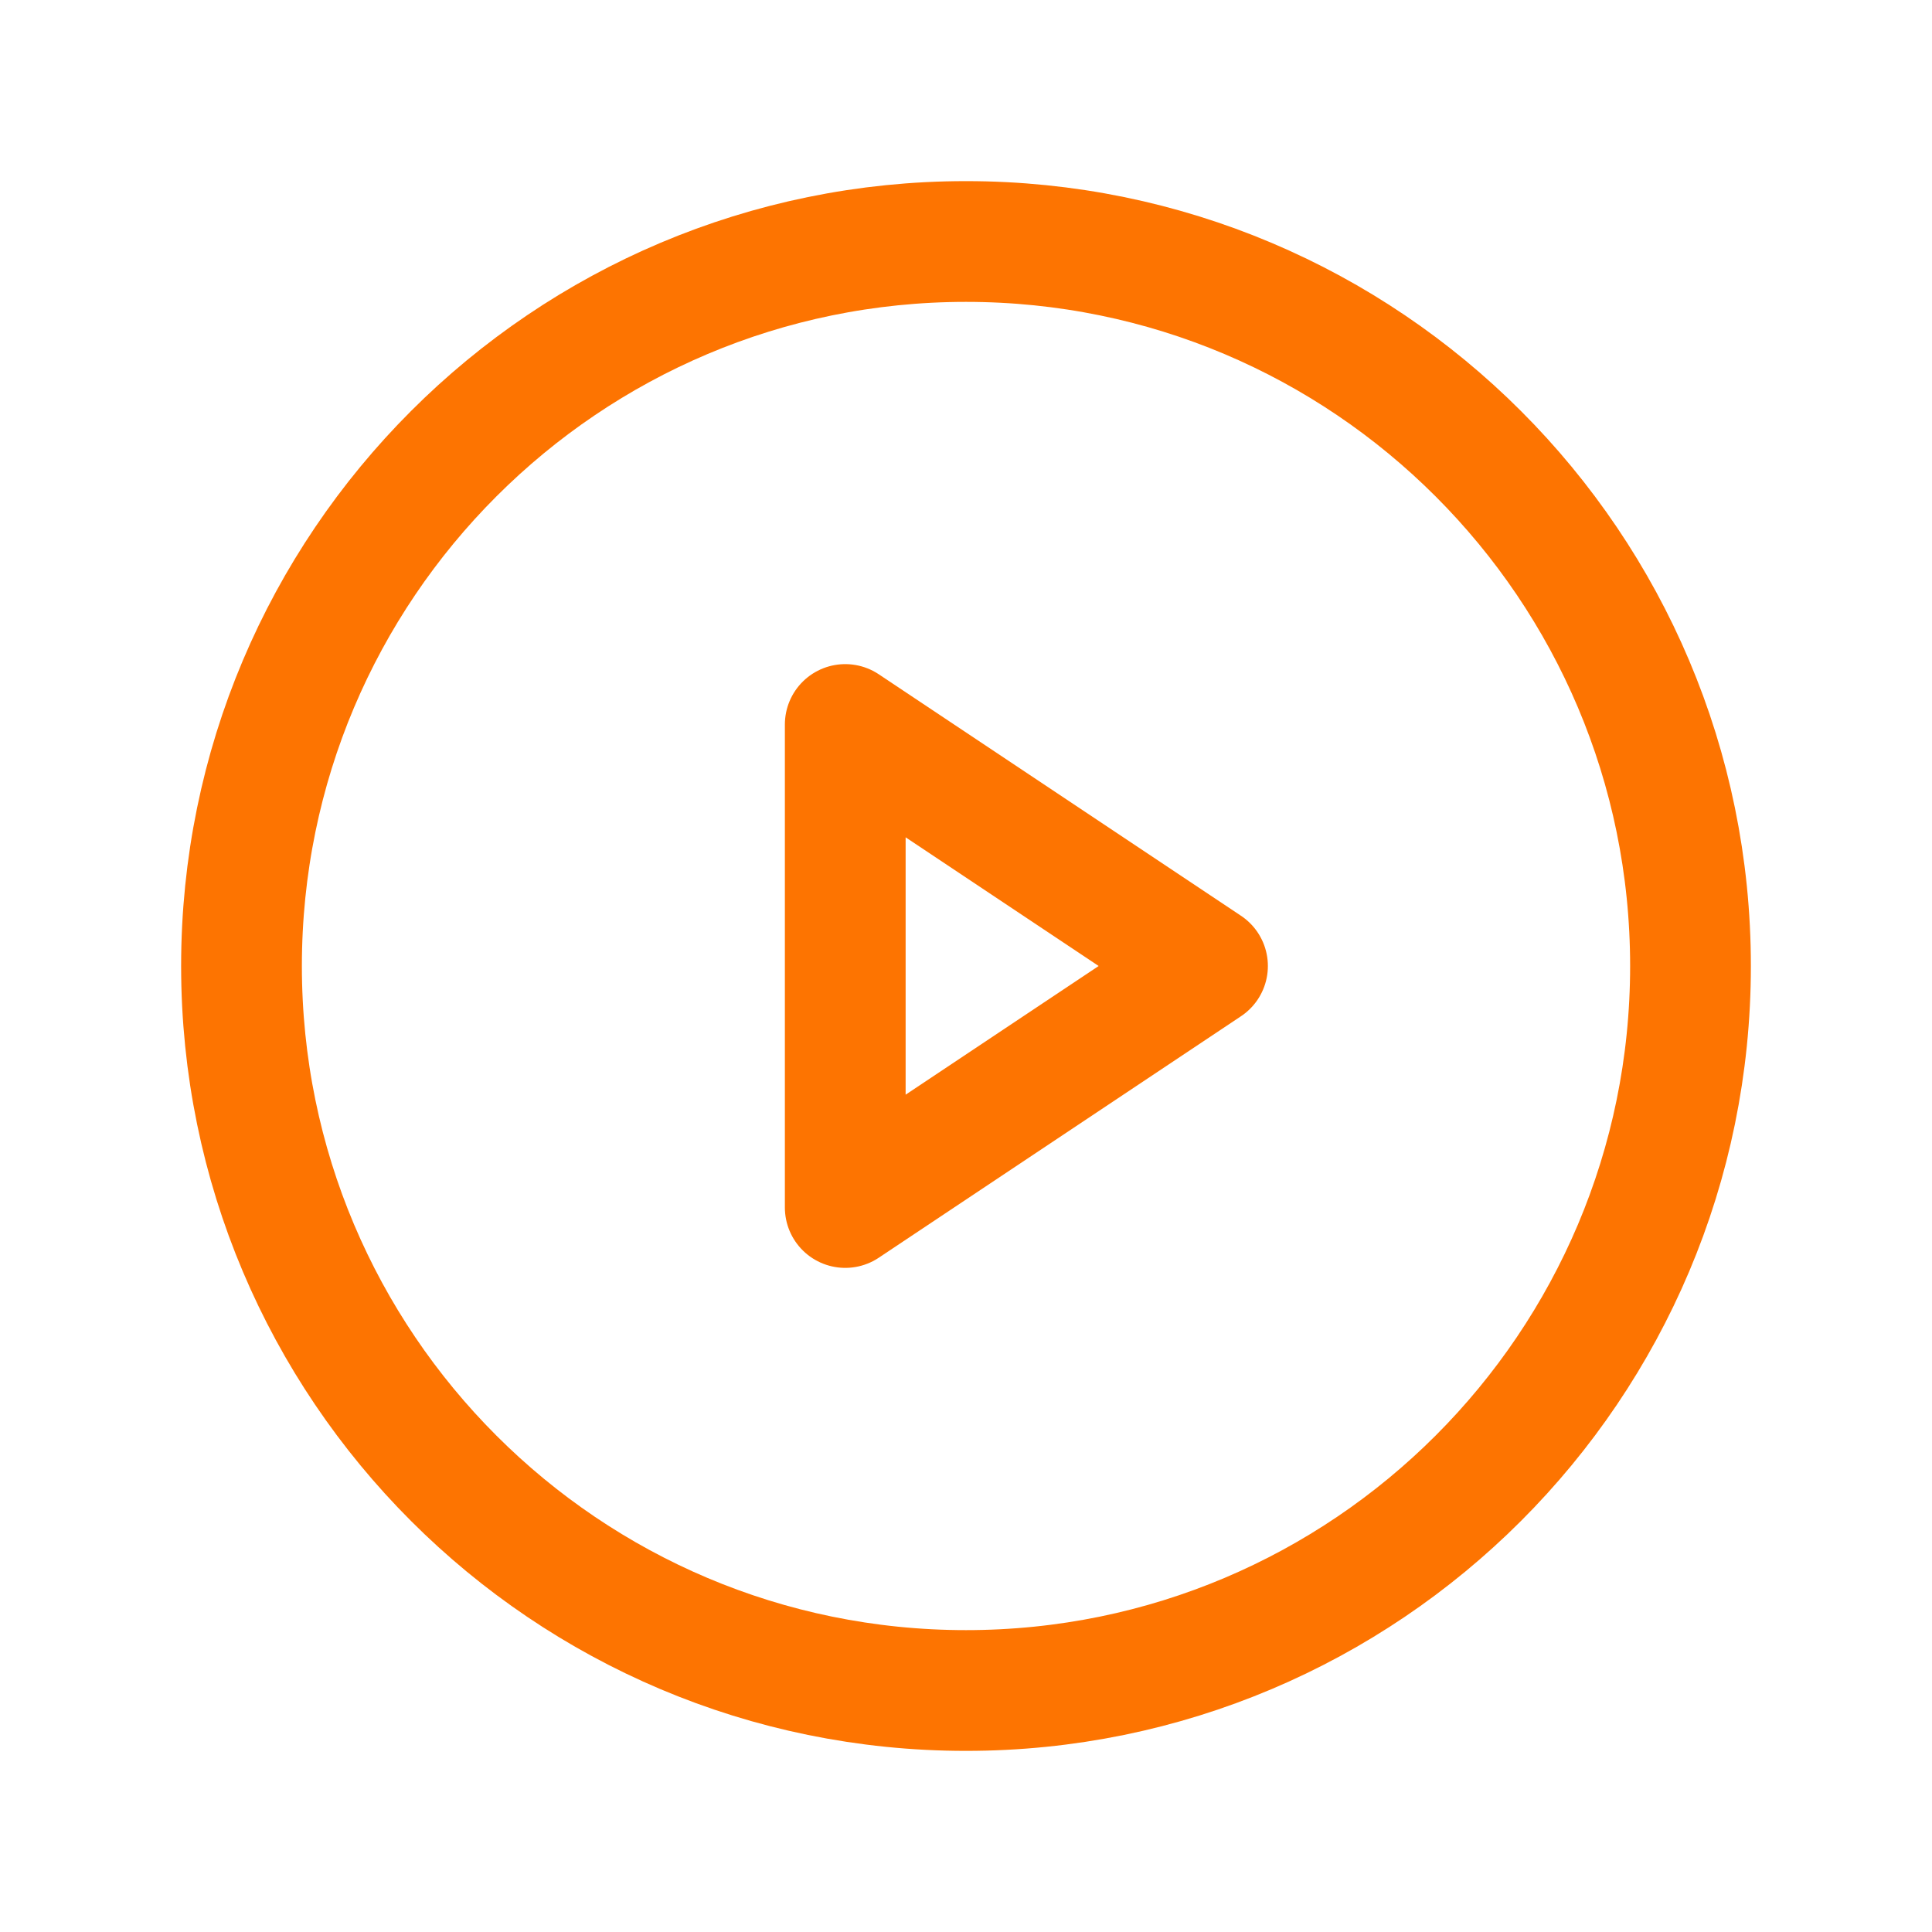 <svg width="32" height="32" viewBox="0 0 32 32" fill="none" xmlns="http://www.w3.org/2000/svg">
<path d="M16 28C22.627 28 28 22.627 28 16C28 9.373 22.627 4 16 4C9.373 4 4 9.373 4 16C4 22.627 9.373 28 16 28Z" stroke="#FD7401" stroke-width="2" stroke-miterlimit="10"/>
<path d="M20 16L14 12V20L20 16Z" stroke="#FD7401" stroke-width="2" stroke-linecap="round" stroke-linejoin="round"/>
</svg>
